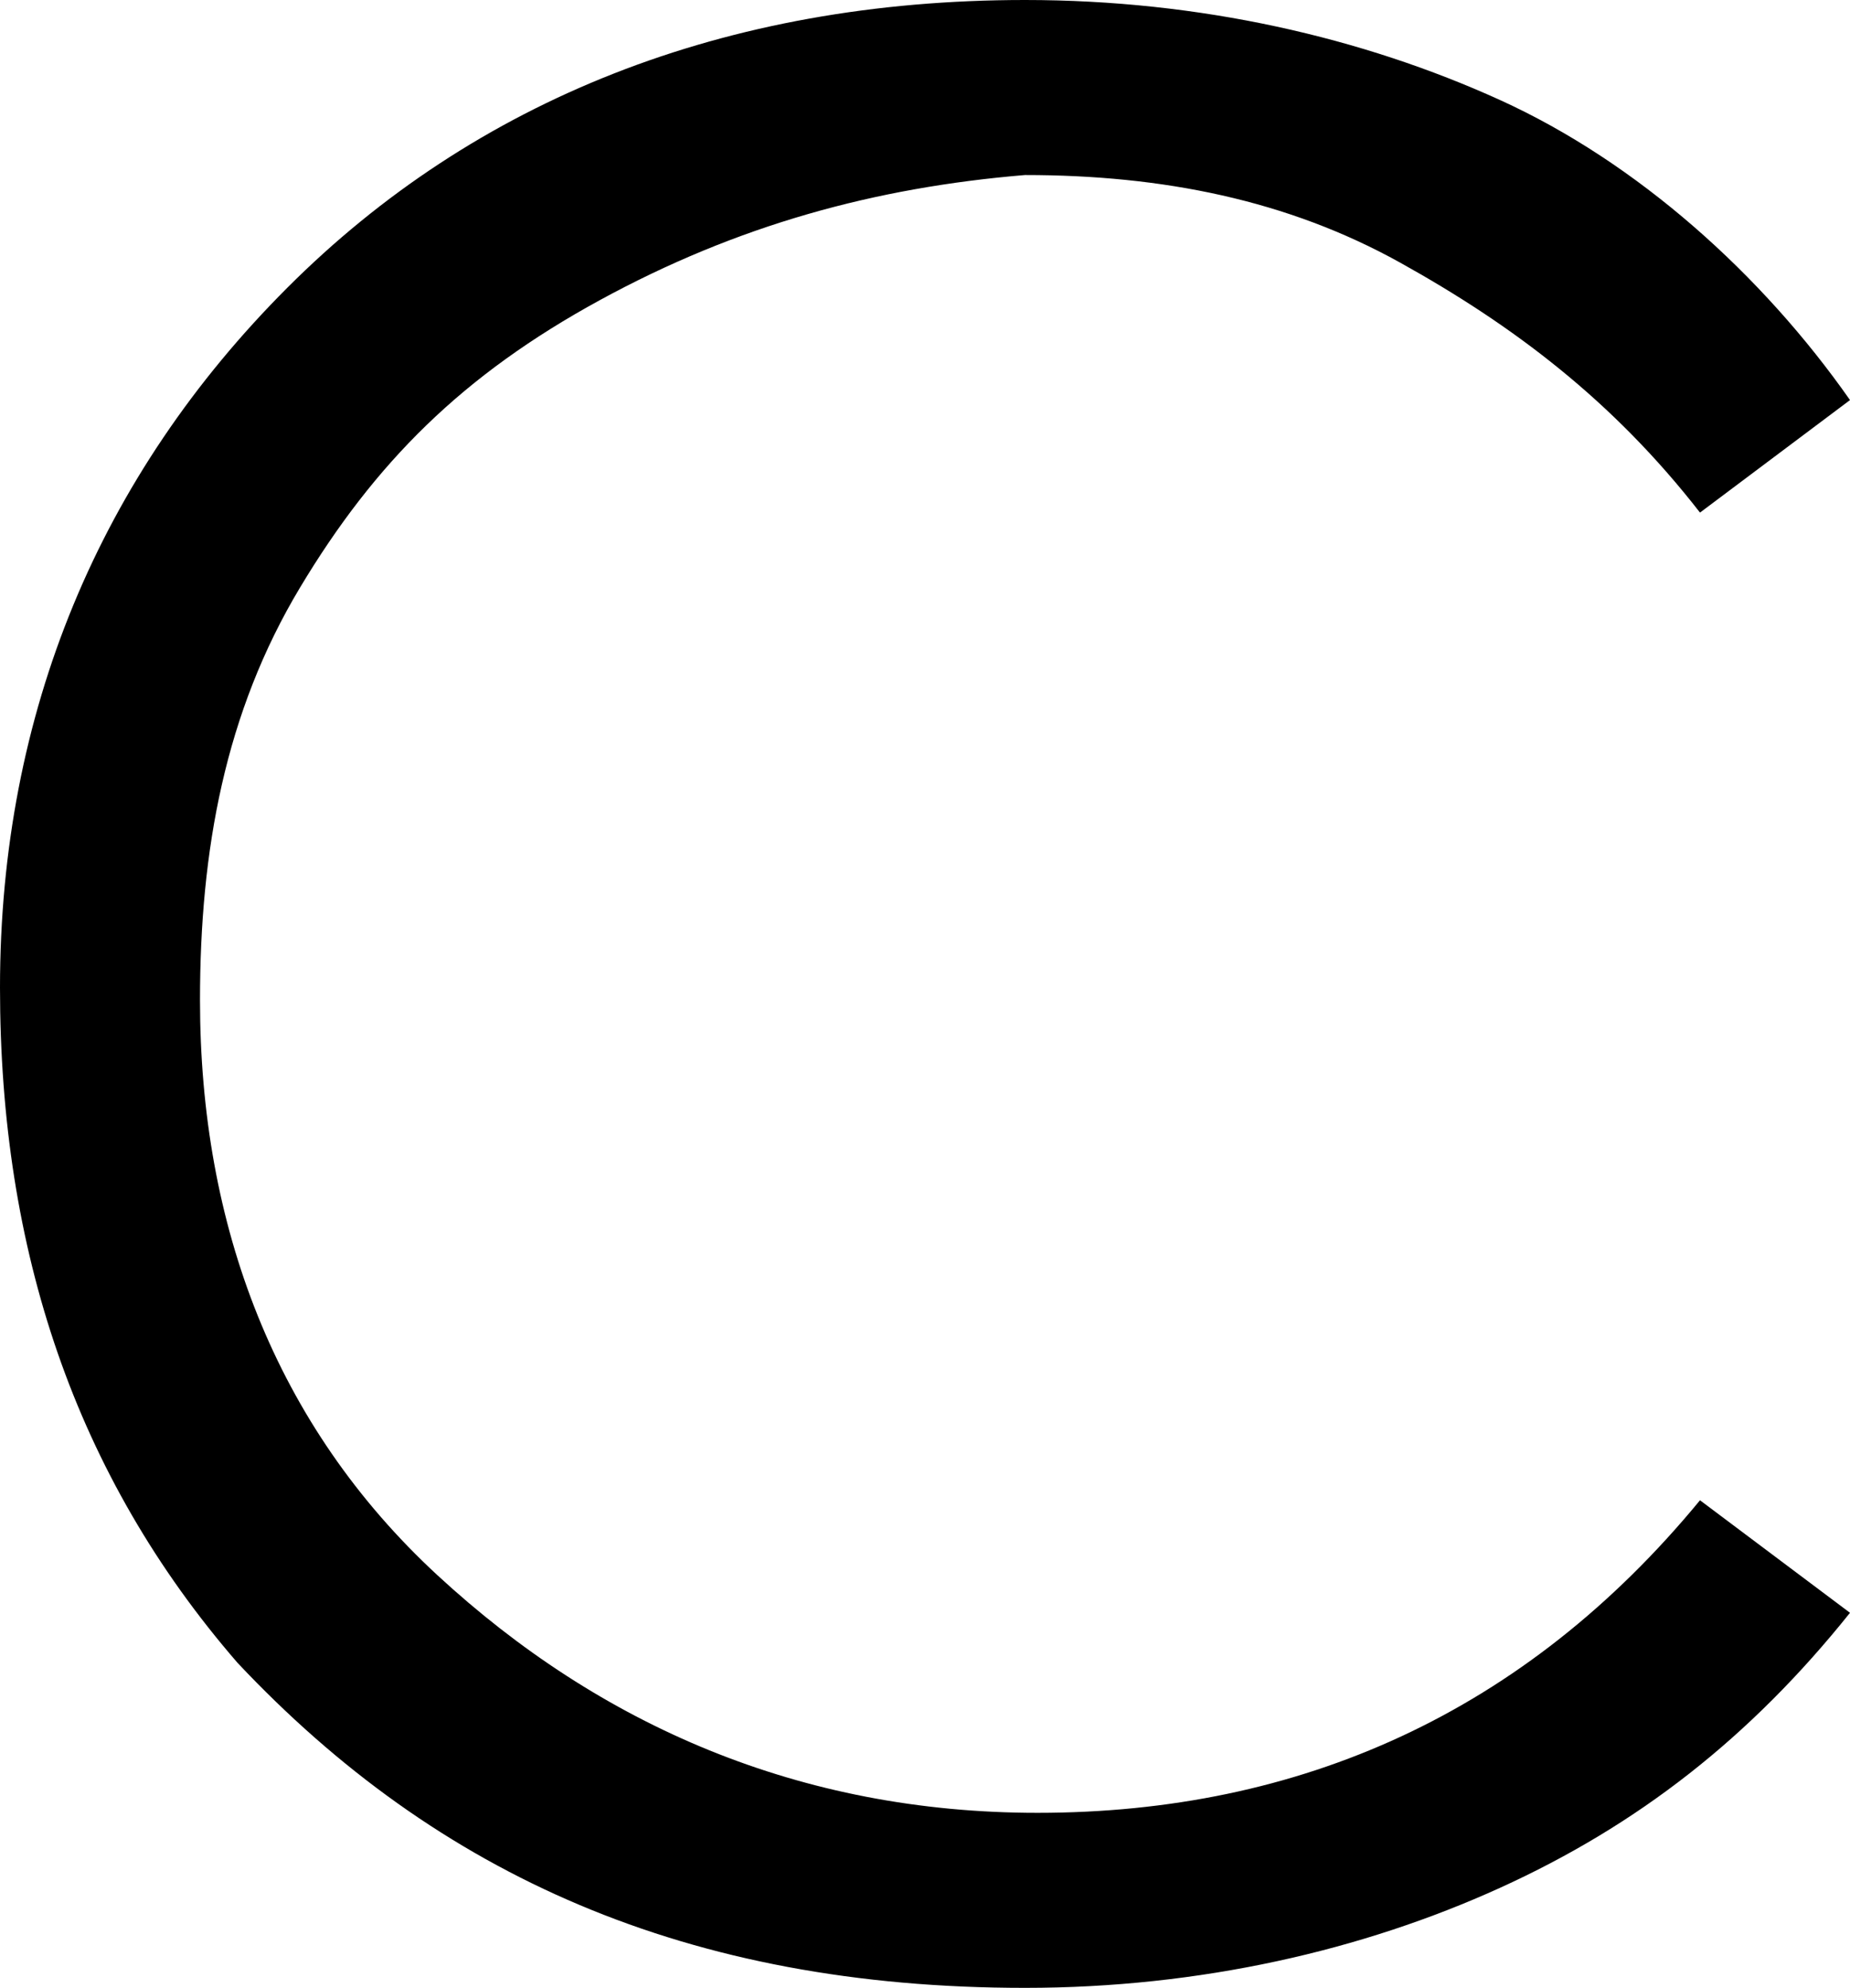 <?xml version="1.0" encoding="utf-8"?>
<!-- Generator: Adobe Illustrator 24.0.0, SVG Export Plug-In . SVG Version: 6.00 Build 0)  -->
<svg version="1.1" id="レイヤー_1" xmlns="http://www.w3.org/2000/svg" xmlns:xlink="http://www.w3.org/1999/xlink" x="0px"
	 y="0px" viewBox="0 0 14.8 15.9" style="enable-background:new 0 0 14.8 15.9;" xml:space="preserve">
<g>
	<path d="M14.8,3.2l-1.2,0.9c-0.7-0.9-1.5-1.5-2.4-2s-1.9-0.7-3-0.7C7,1.5,5.9,1.8,4.8,2.4S3,3.7,2.4,4.7S1.6,6.8,1.6,8
		c0,1.8,0.6,3.4,1.9,4.6s2.9,1.9,4.8,1.9c2.1,0,3.9-0.8,5.3-2.5l1.2,0.9c-0.8,1-1.7,1.7-2.8,2.2s-2.4,0.8-3.8,0.8
		c-2.7,0-4.7-0.9-6.3-2.6C0.6,11.8,0,10,0,7.9c0-2.2,0.8-4.1,2.3-5.6S5.8,0,8.2,0c1.4,0,2.7,0.3,3.8,0.8S14.1,2.2,14.8,3.2z"/>
</g>
</svg>
